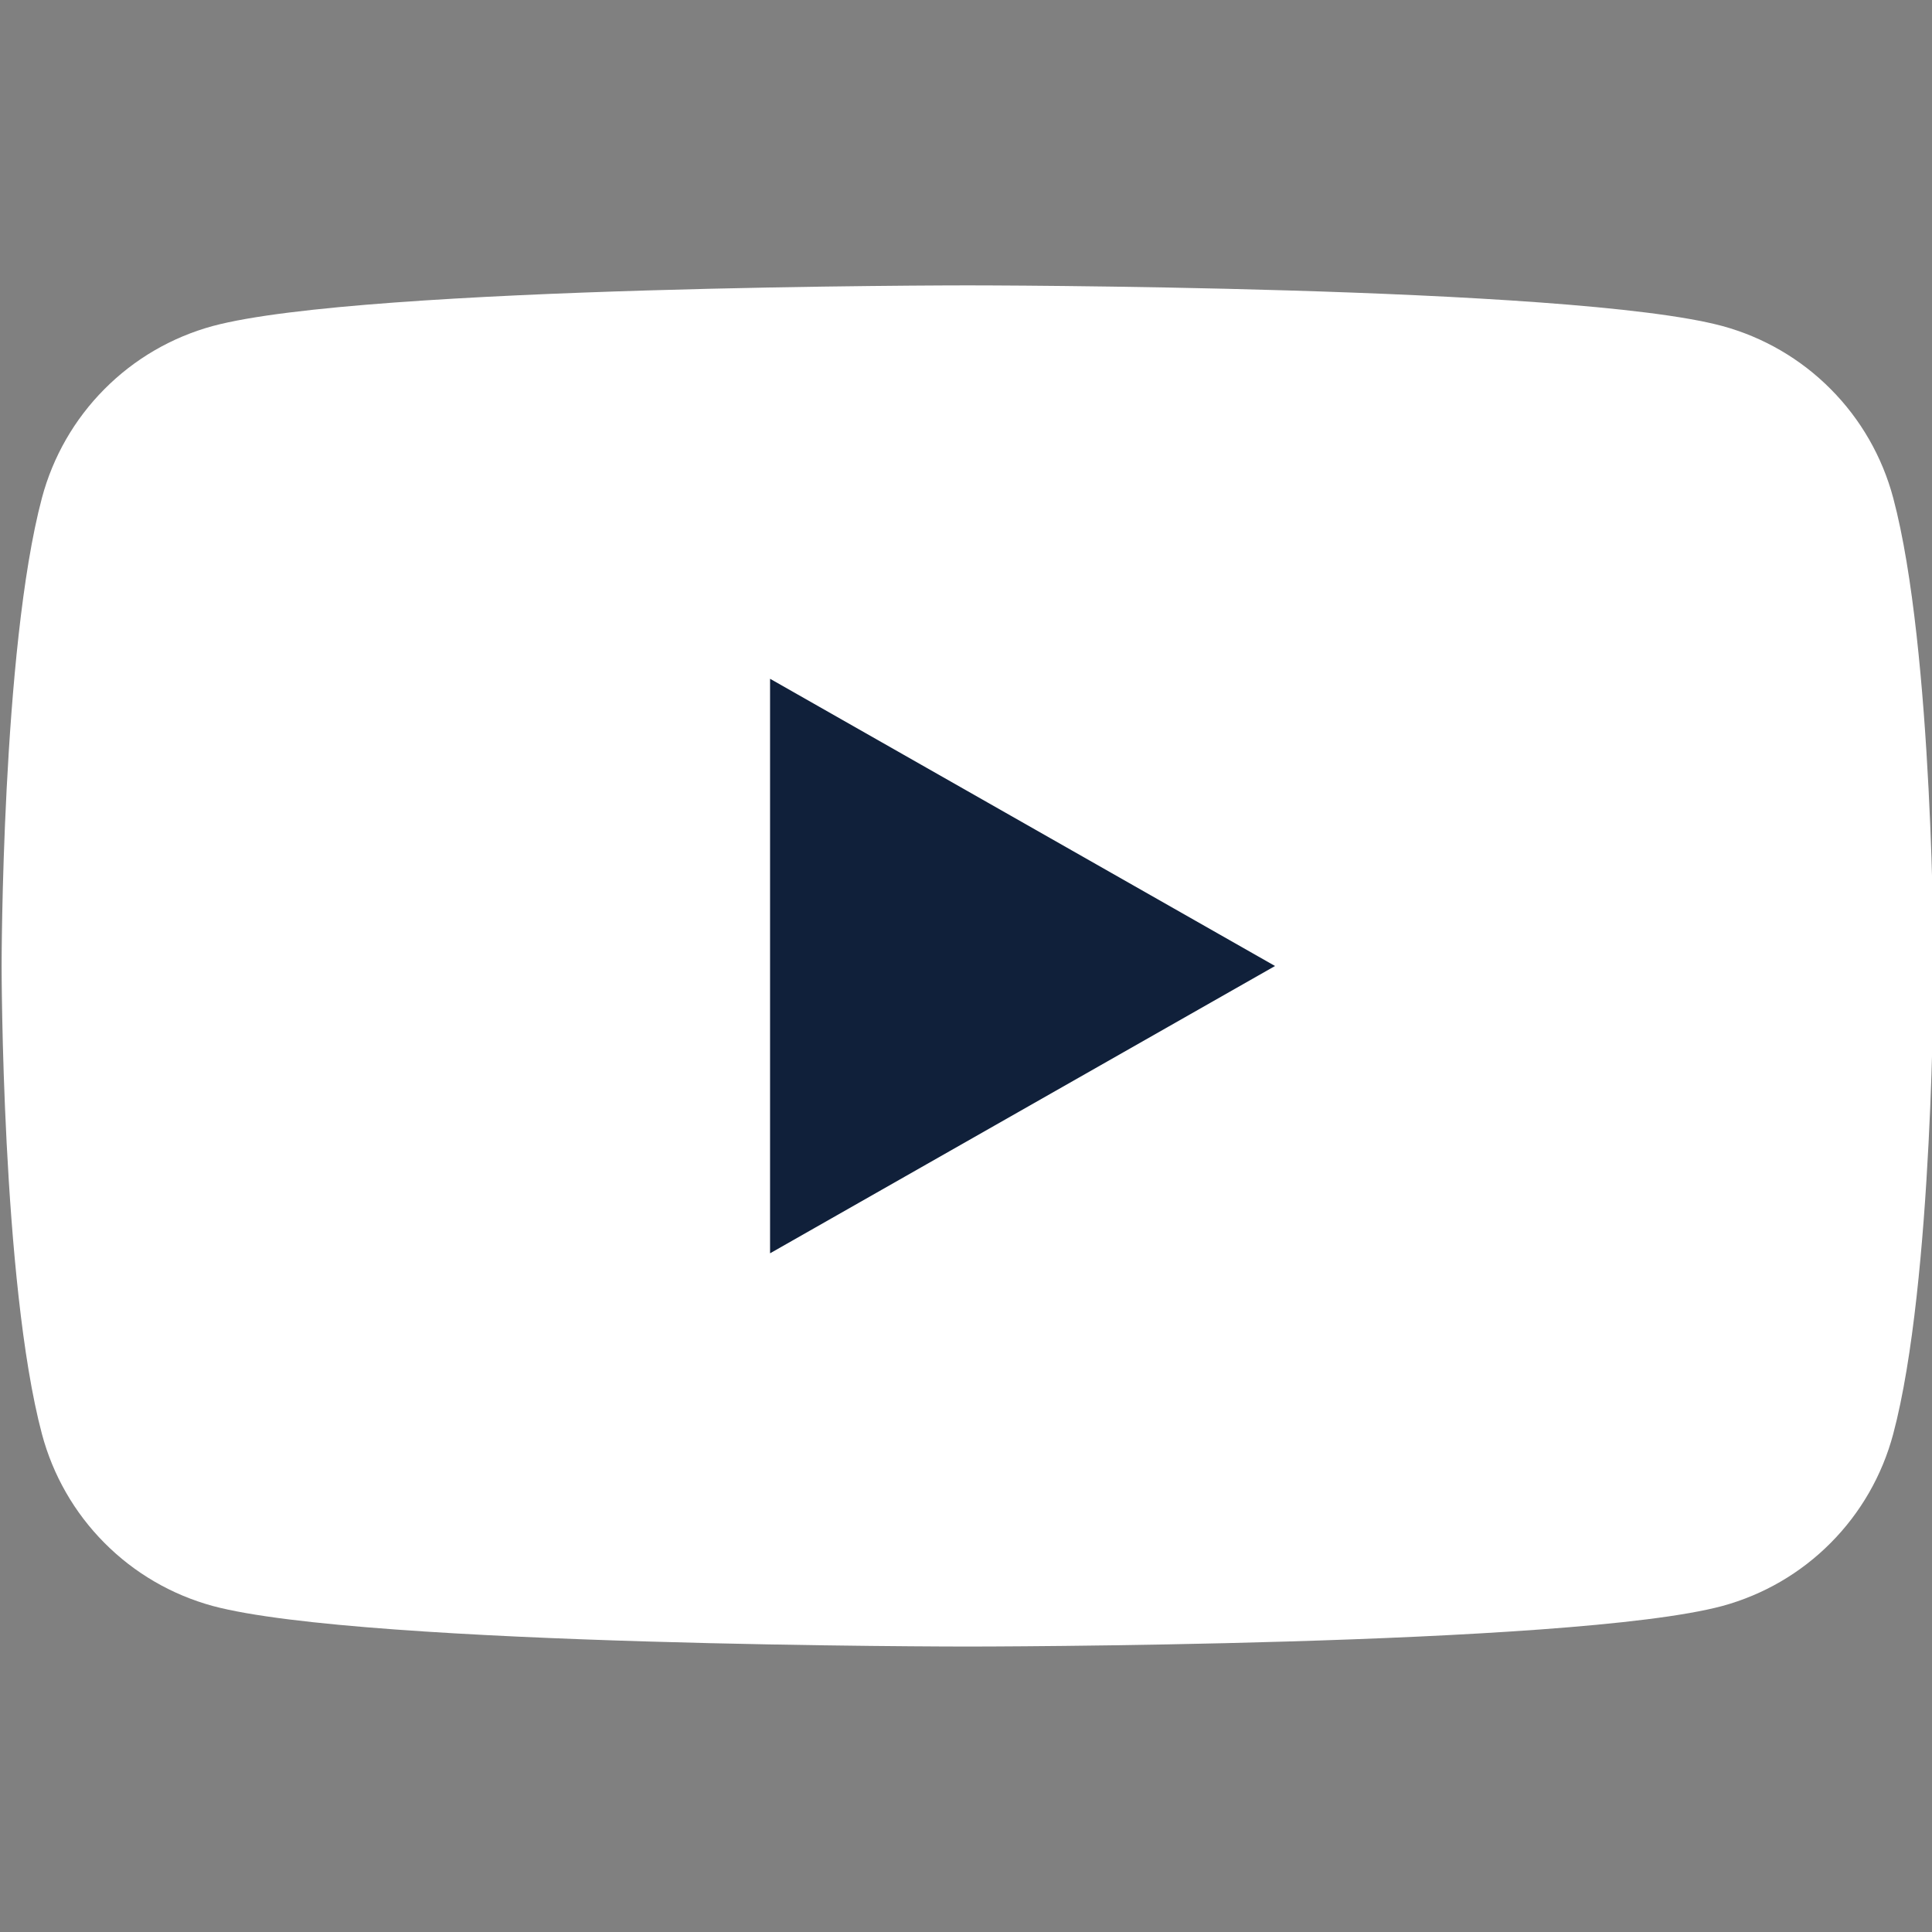 <?xml version="1.0" encoding="UTF-8" standalone="no"?>
<svg
   width="24"
   height="24"
   viewBox="0 0 24 24"
   fill="none"
   version="1.1"
   id="svg1"
   xmlns="http://www.w3.org/2000/svg"
   xmlns:svg="http://www.w3.org/2000/svg">
  <rect x="0" y="0" width="24" height="24" fill="#808080" stroke="none"/>
  <g
     id="Social Icons"
     clip-path="url(#clip0_833_2671)">
    <path
       id="Vector"
       d="M23.518 6.185C23.382 5.675 23.115 5.209 22.742 4.834C22.37 4.459 21.906 4.189 21.396 4.05C19.52 3.545 12.02 3.545 12.02 3.545C12.02 3.545 4.52 3.545 2.643 4.05C2.133 4.189 1.669 4.459 1.297 4.834C0.924 5.209 0.657 5.675 0.521 6.185C0.02 8.07 0.02 12 0.02 12C0.02 12 0.02 15.93 0.521 17.814C0.657 18.325 0.924 18.791 1.297 19.166C1.669 19.541 2.133 19.811 2.643 19.95C4.52 20.454 12.02 20.454 12.02 20.454C12.02 20.454 19.52 20.454 21.396 19.95C21.906 19.811 22.37 19.541 22.742 19.166C23.115 18.791 23.382 18.325 23.518 17.814C24.02 15.93 24.02 12 24.02 12C24.02 12 24.02 8.07 23.518 6.185Z"
       fill="white"
       clip-path="none" />
    <path
       id="Vector_2"
       d="M9.566 15.569V8.432L15.839 12L9.566 15.569Z"
       fill="#10203A"
       clip-path="none" />
  </g>
  <defs
     id="defs1">
    <clipPath
       id="clip0_833_2671">
      <rect
         width="24"
         height="24"
         fill="white"
         id="rect1" />
    </clipPath>
  </defs>
</svg>
